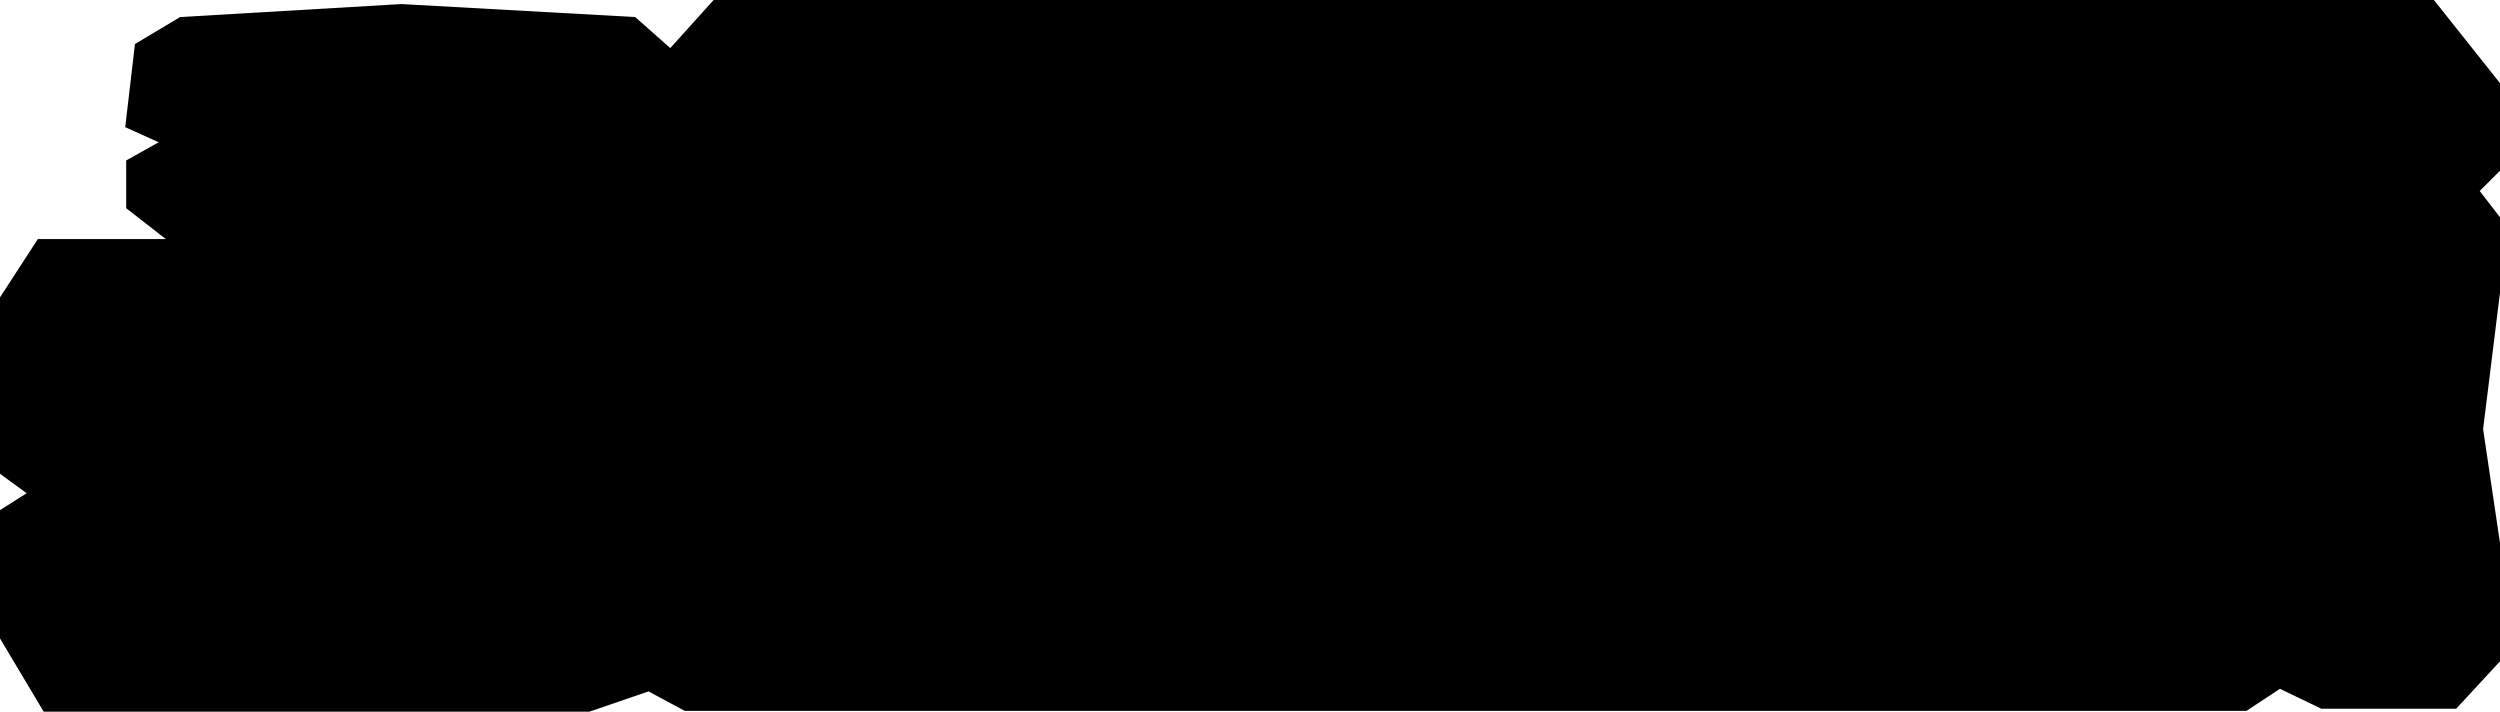 <?xml version="1.0" encoding="UTF-8" standalone="no"?>
<svg xmlns:xlink="http://www.w3.org/1999/xlink" height="219.1px" width="769.65px" xmlns="http://www.w3.org/2000/svg">
  <g transform="matrix(1.0, 0.0, 0.0, 1.0, 432.4, 45.7)">
    <path d="M337.25 -20.1 L337.25 6.85 331.0 13.1 337.25 21.2 337.25 44.4 332.05 86.4 337.25 121.5 337.25 157.9 323.75 172.5 282.25 172.5 269.5 166.35 259.2 173.15 -221.6 173.15 -232.75 167.15 -250.95 173.4 -418.95 173.4 -432.4 150.85 -432.4 111.35 -424.2 106.15 -432.4 100.15 -432.4 45.85 -420.75 27.9 -381.35 27.9 -393.55 18.4 -393.55 3.7 -383.55 -1.9 -393.85 -6.55 -390.85 -32.15 -376.95 -40.45 -308.8 -44.45 -236.85 -40.45 -226.05 -30.9 -212.7 -45.7 316.9 -45.7 337.25 -20.1" fill="#000000" fill-rule="evenodd" stroke="none"/>
  </g>
</svg>
